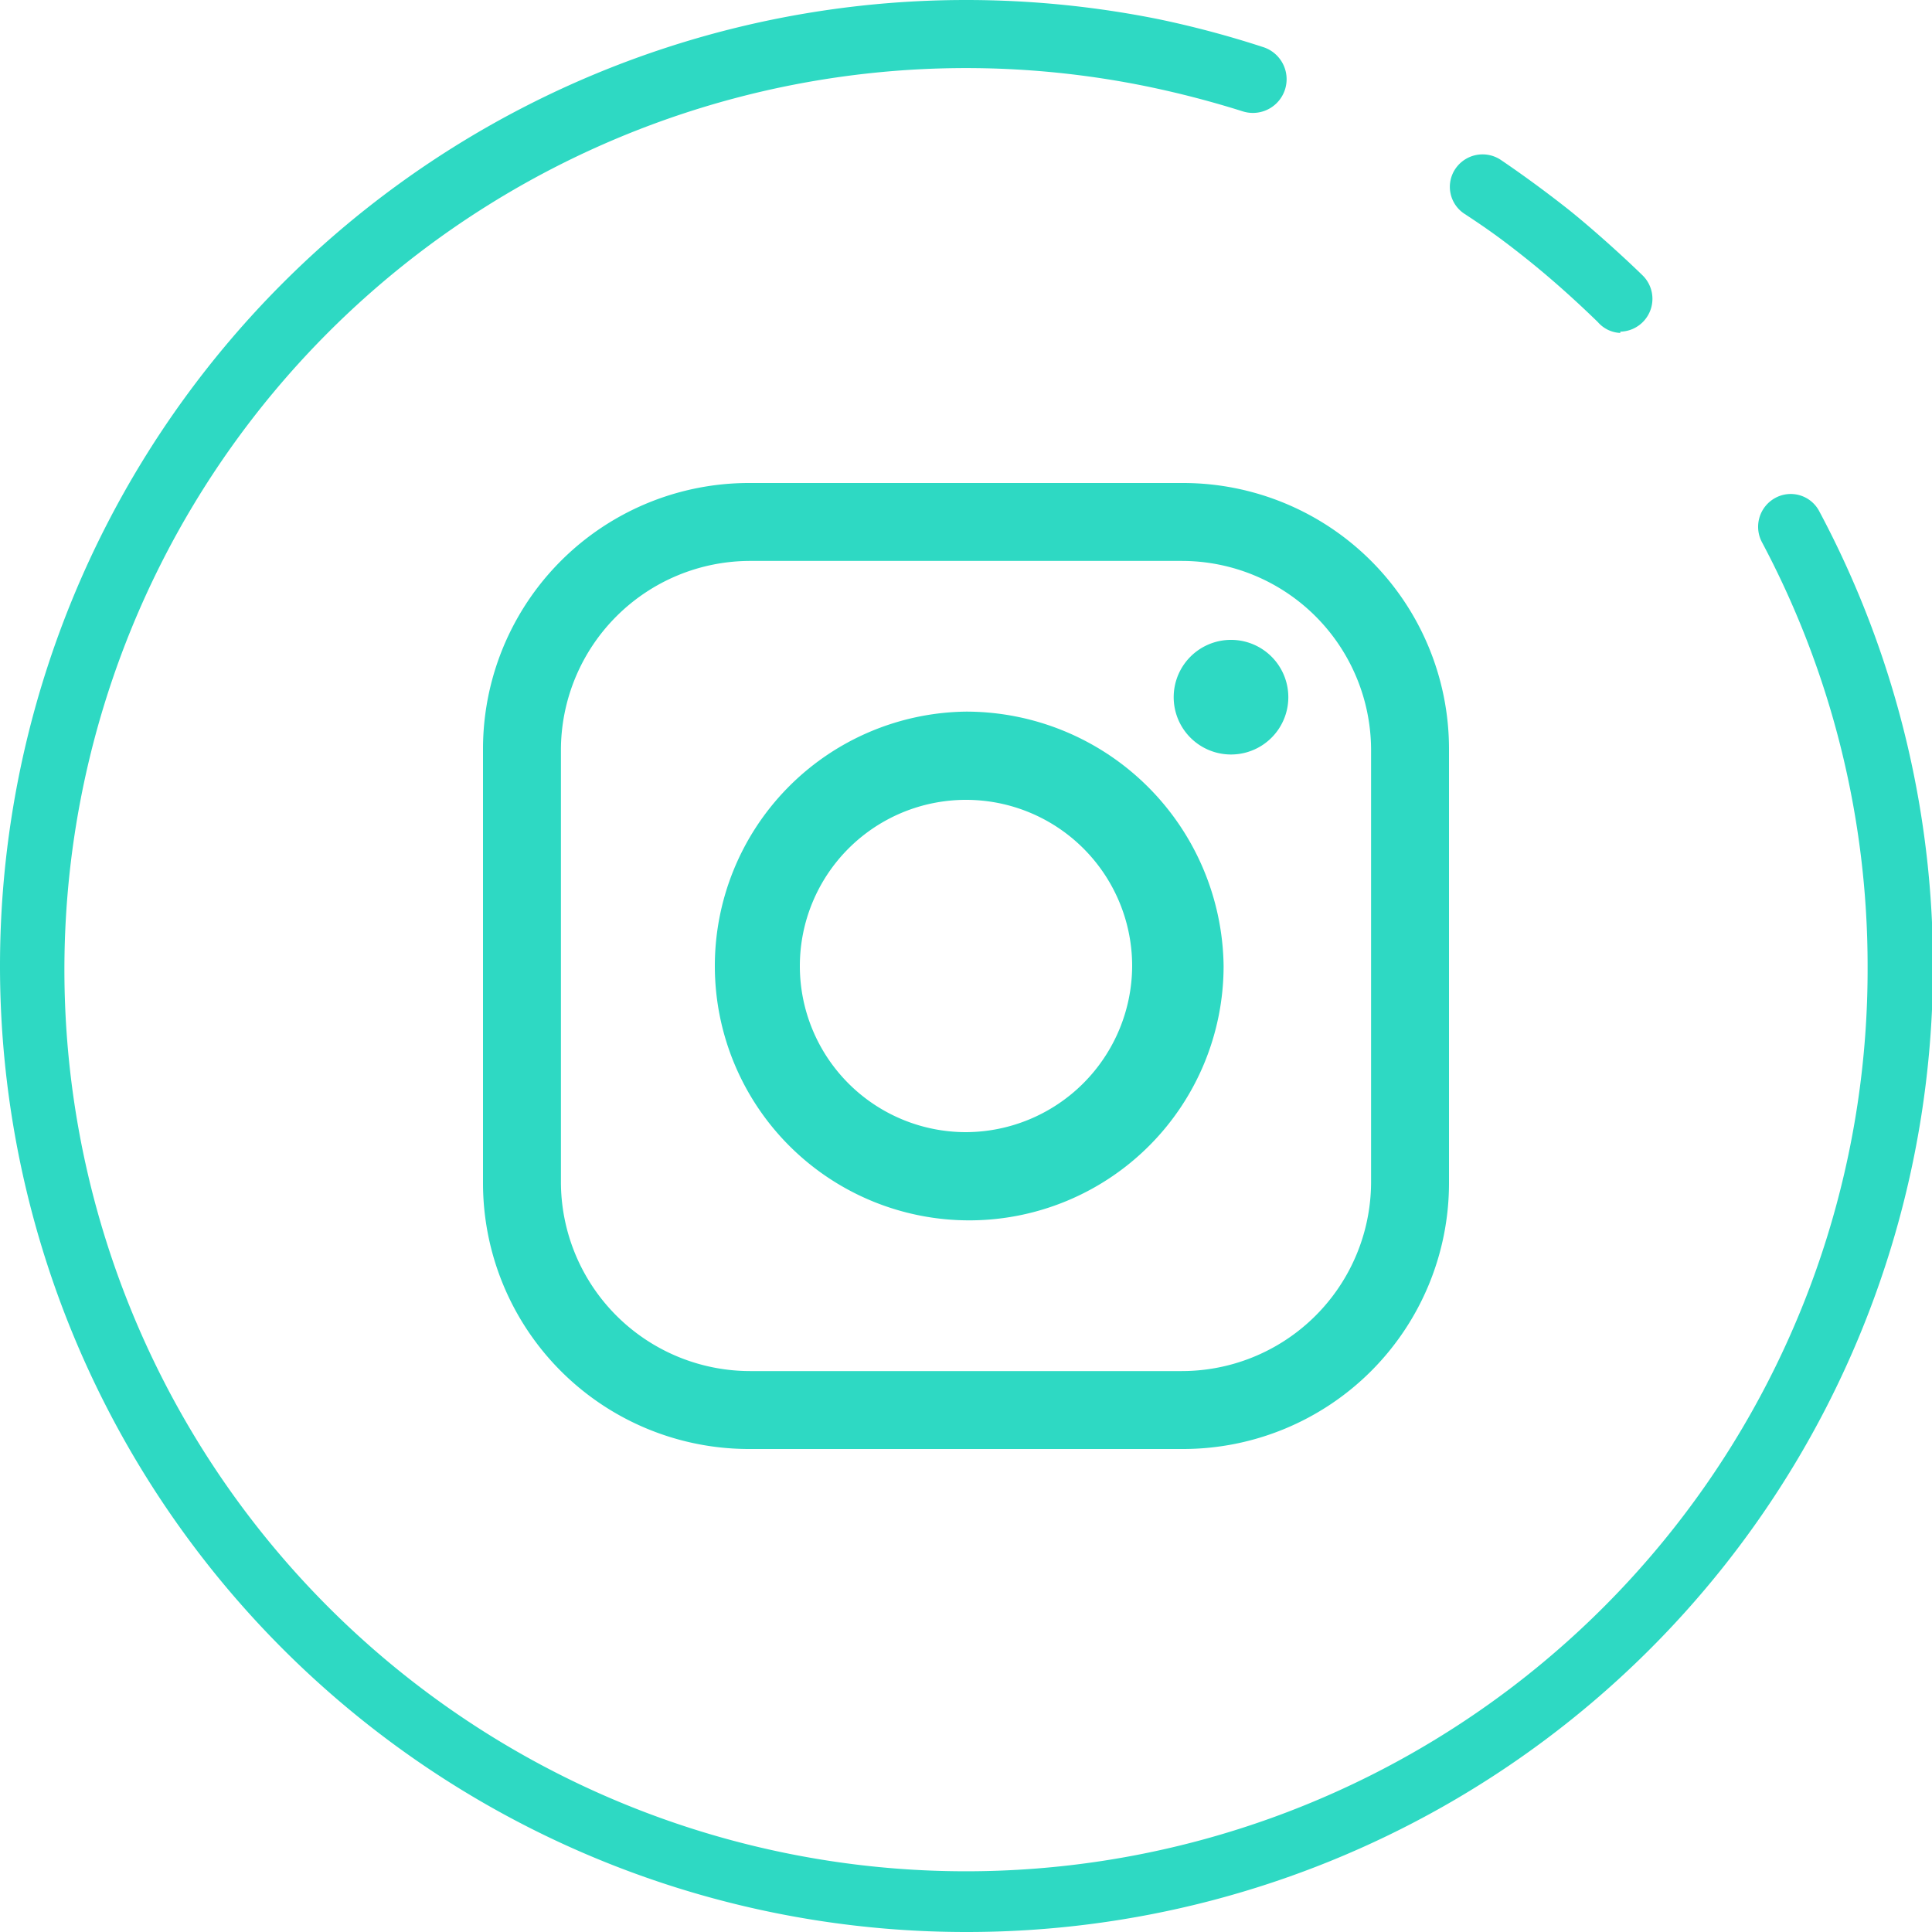 <svg xmlns="http://www.w3.org/2000/svg" viewBox="0 0 30 30"><defs><style>.cls-1{fill:#2ed9c3;}</style></defs><g id="Layer_2" data-name="Layer 2"><g id="Layer_1-2" data-name="Layer 1"><path class="cls-1" d="M15,30A15,15,0,0,1,15,0a15.14,15.14,0,0,1,3,.3,15.3,15.3,0,0,1,1.61.43.5.5,0,1,1-.31,1,15,15,0,0,0-1.5-.39A14,14,0,1,0,29,15a14,14,0,0,0-1.64-6.58.51.51,0,0,1,.21-.69.5.5,0,0,1,.68.21A15,15,0,0,1,15,30Z"/><path class="cls-1" d="M25.16,5.17A.49.49,0,0,1,24.81,5c-.36-.35-.74-.69-1.13-1s-.62-.47-.94-.68a.5.5,0,0,1-.14-.7.51.51,0,0,1,.7-.14c.34.23.68.48,1,.73s.83.7,1.21,1.07a.51.51,0,0,1-.35.87Z"/><path class="cls-1" d="M18.37,7.5H11.64A4.13,4.13,0,0,0,7.5,11.63v6.74a4.13,4.13,0,0,0,4.14,4.13h6.73a4.13,4.13,0,0,0,4.13-4.13V11.63A4.13,4.13,0,0,0,18.37,7.5Zm2.92,10.85a2.94,2.94,0,0,1-2.94,2.94h-6.7a2.94,2.94,0,0,1-2.94-2.94v-6.7a2.94,2.94,0,0,1,2.94-2.94h6.7a2.94,2.94,0,0,1,2.94,2.94Z"/><path class="cls-1" d="M15,11.05A3.95,3.95,0,1,0,19,15,4,4,0,0,0,15,11.05Zm0,6.53A2.58,2.58,0,1,1,17.58,15,2.59,2.59,0,0,1,15,17.58Z"/><path class="cls-1" d="M20,10.92a.89.89,0,0,1-1.77,0,.89.89,0,1,1,1.77,0Z"/></g></g></svg>
